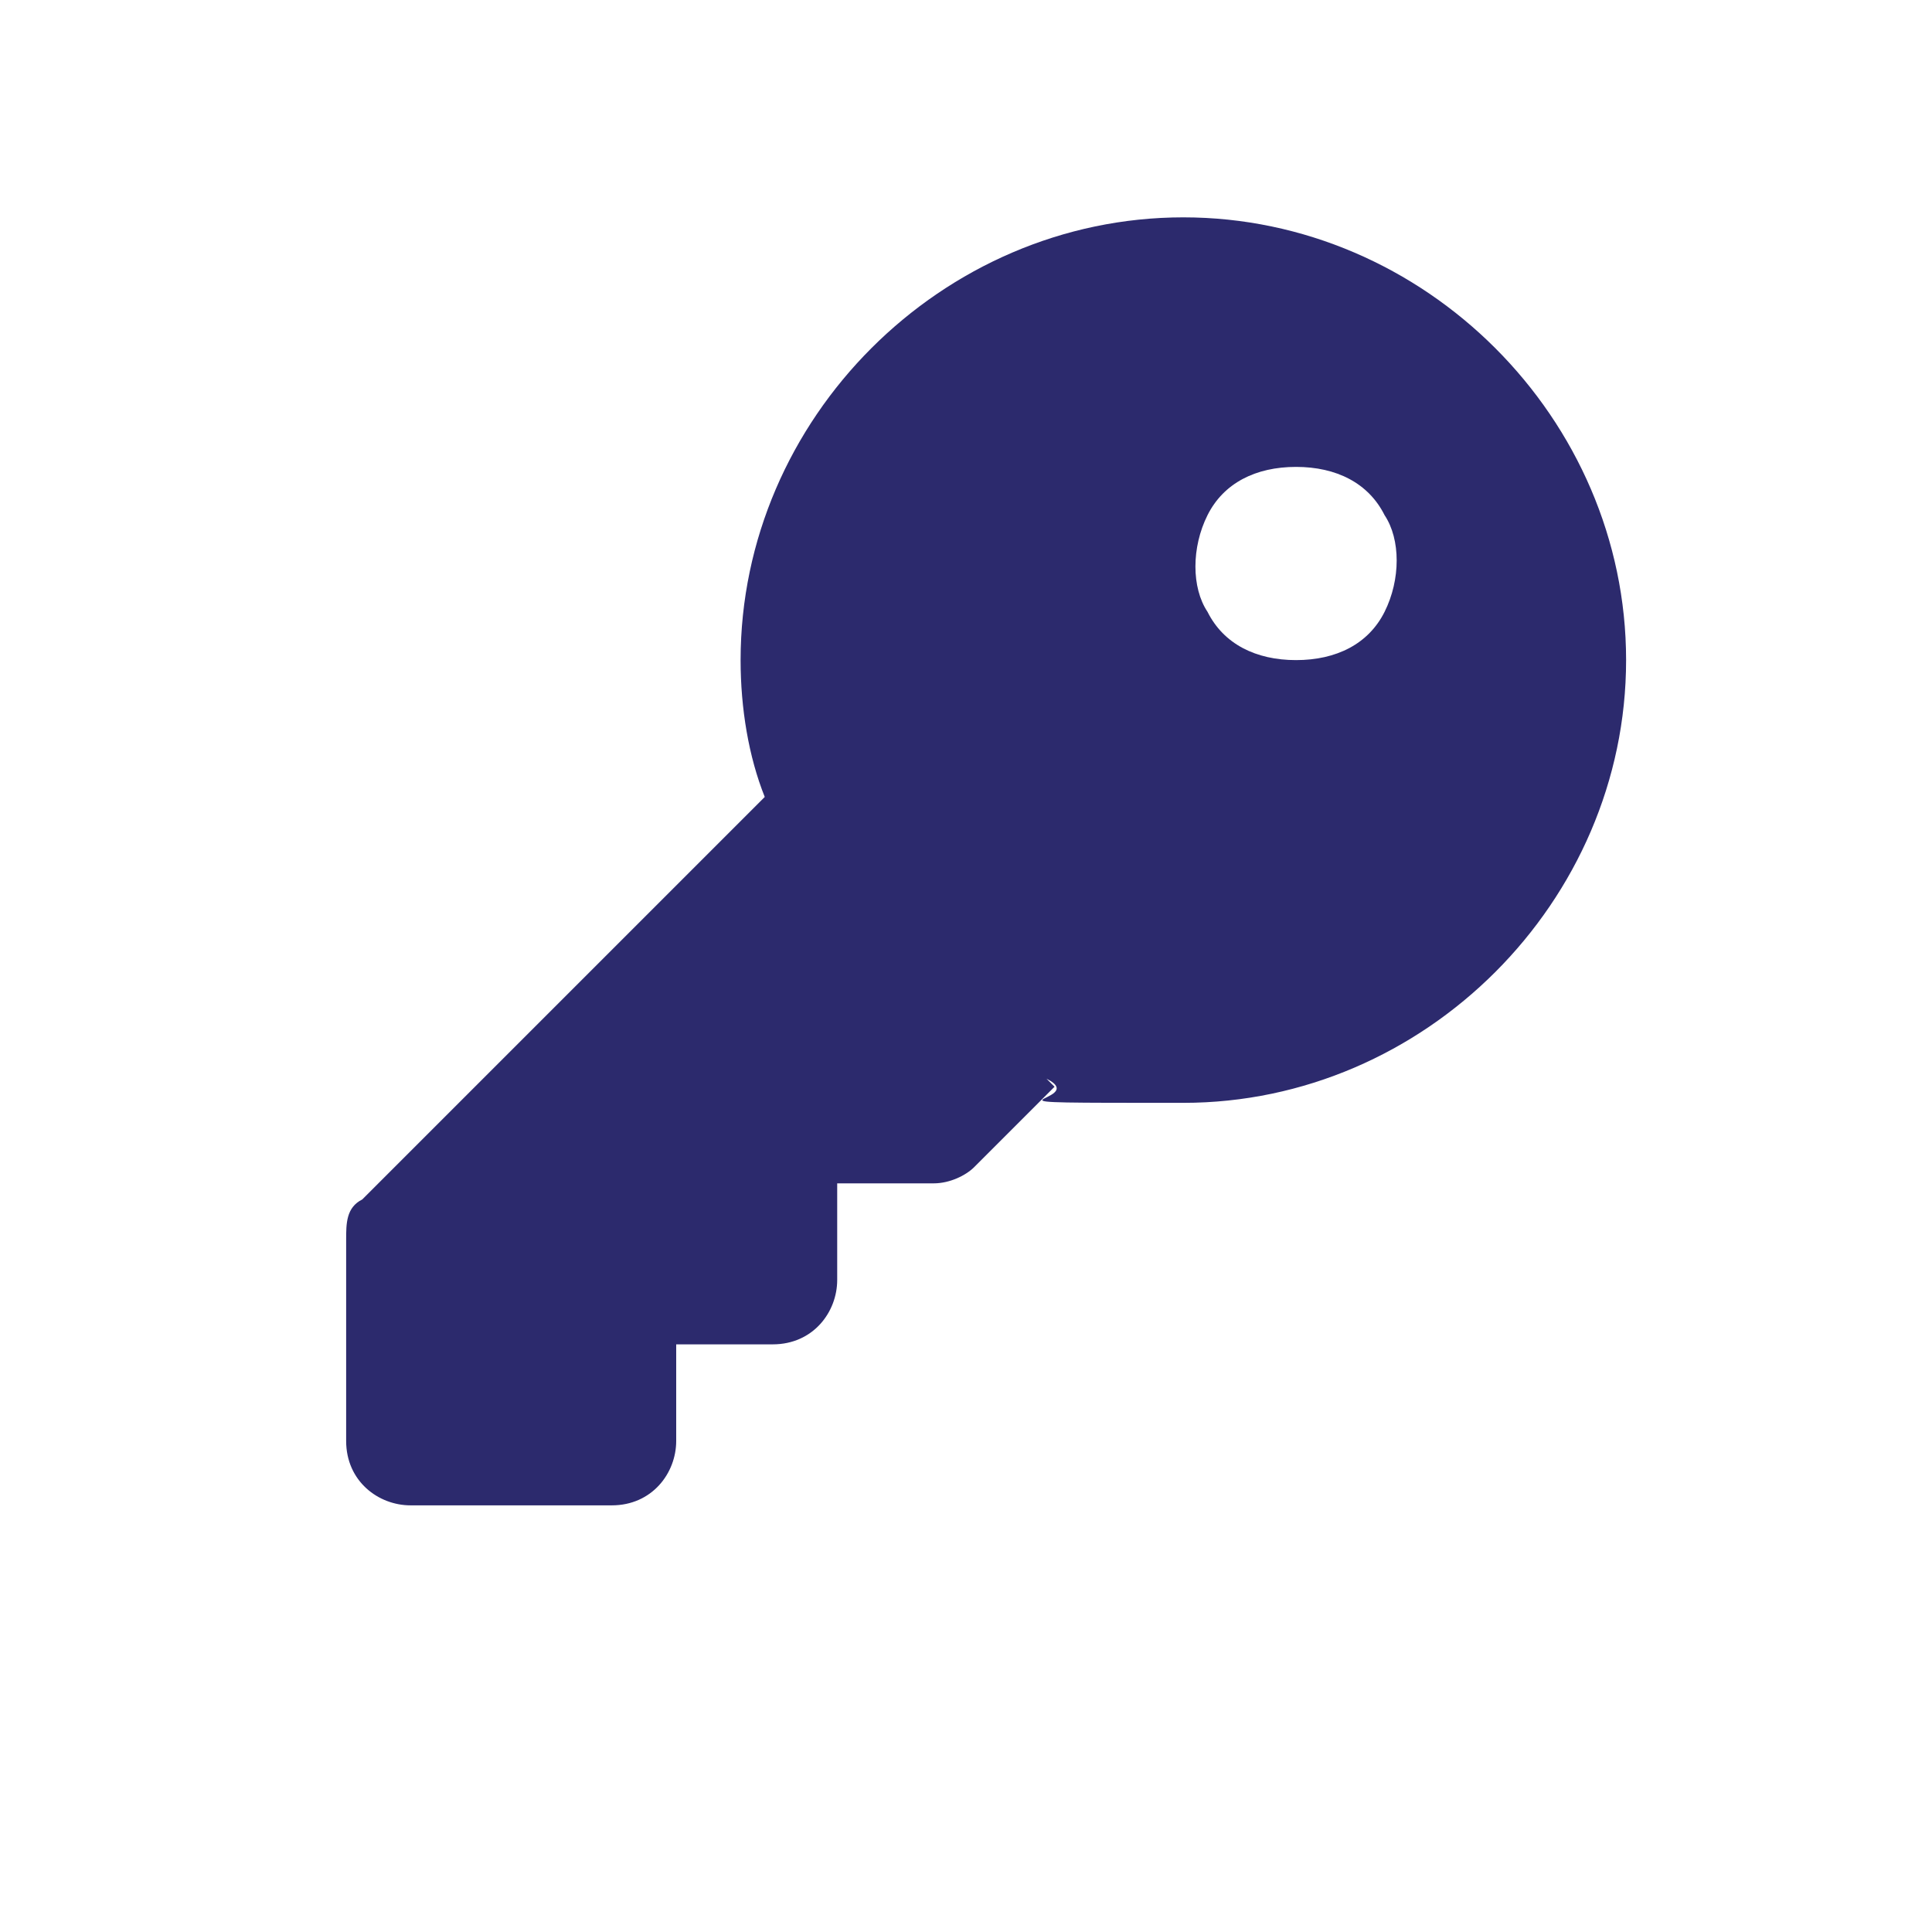 <svg width="24" height="24" viewBox="0 0 24 24" fill="none" xmlns="http://www.w3.org/2000/svg">
<g clip-path="url(#clip0_1431_49)">
<path d="M13.1 13.5L12.1 14.5C12 14.6 11.8 14.7 11.6 14.7H10.4V15.9C10.4 16.3 10.1 16.7 9.6 16.7H8.4V17.9C8.4 18.3 8.1 18.7 7.6 18.7H5.1C4.7 18.7 4.3 18.4 4.3 17.9V15.4C4.3 15.2 4.3 15 4.5 14.9L9.5 9.9C9.3 9.4 9.2 8.8 9.2 8.2C9.2 5.2 11.7 2.7 14.7 2.7C17.7 2.7 20.2 5.2 20.2 8.2C20.2 11.2 17.7 13.7 14.7 13.7C11.7 13.7 13.6 13.7 13 13.4L13.1 13.5ZM15 6.4C14.8 6.8 14.8 7.3 15 7.6C15.2 8 15.6 8.2 16.1 8.2C16.6 8.2 17 8 17.2 7.6C17.4 7.2 17.4 6.7 17.2 6.4C17 6 16.6 5.8 16.1 5.8C15.6 5.8 15.2 6 15 6.4Z" fill="#2C2A6D"/>
</g>
<defs>
<clipPath id="clip0_1431_49">
<rect width="24" height="24" fill="white"/>
</clipPath>
</defs>
</svg>
